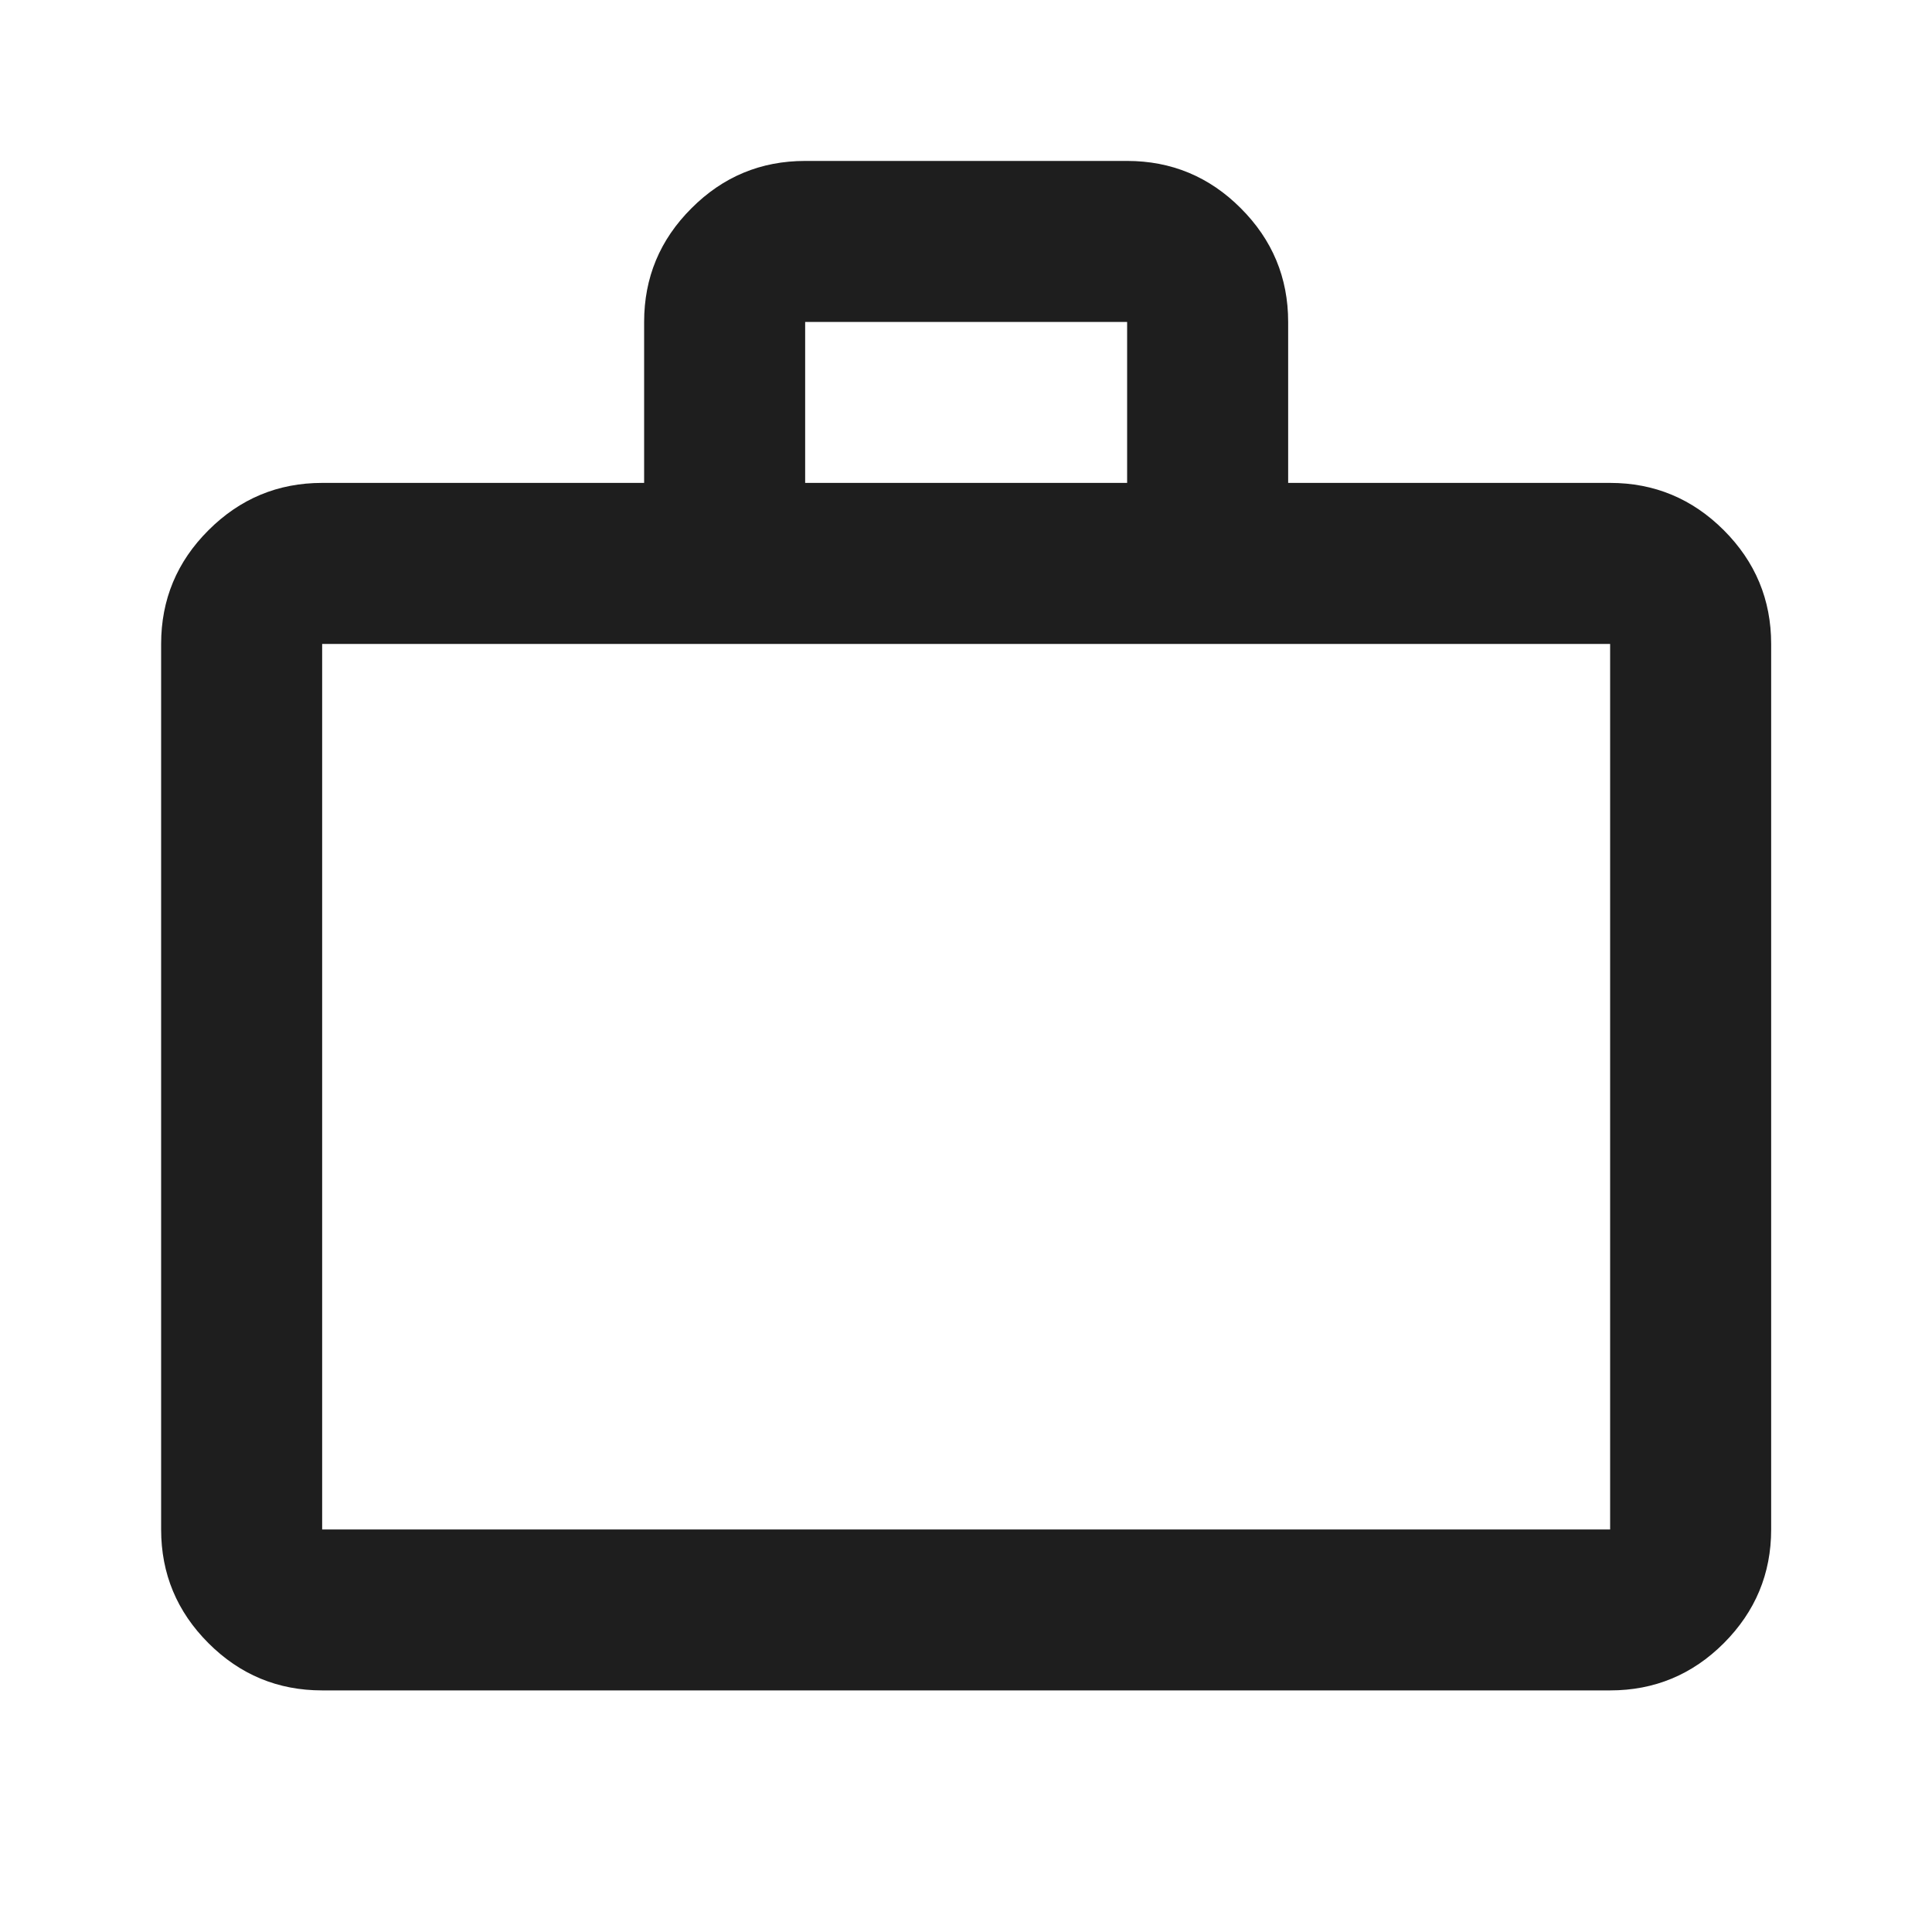 <?xml version="1.0" encoding="UTF-8"?> <svg xmlns="http://www.w3.org/2000/svg" width="20" height="20" viewBox="0 0 20 20" fill="none"><path d="M3.335 17.499C2.876 17.499 2.484 17.336 2.158 17.01C1.831 16.683 1.668 16.291 1.668 15.833V6.666C1.668 6.208 1.831 5.815 2.158 5.489C2.484 5.163 2.876 4.999 3.335 4.999H6.668V3.333C6.668 2.874 6.831 2.482 7.158 2.156C7.484 1.829 7.876 1.666 8.335 1.666H11.668C12.126 1.666 12.519 1.829 12.845 2.156C13.171 2.482 13.335 2.874 13.335 3.333V4.999H16.668C17.126 4.999 17.519 5.163 17.845 5.489C18.171 5.815 18.335 6.208 18.335 6.666V15.833C18.335 16.291 18.171 16.683 17.845 17.01C17.519 17.336 17.126 17.499 16.668 17.499H3.335ZM3.335 15.833H16.668V6.666H3.335V15.833ZM8.335 4.999H11.668V3.333H8.335V4.999Z" fill="#1E1E1E"></path></svg> 